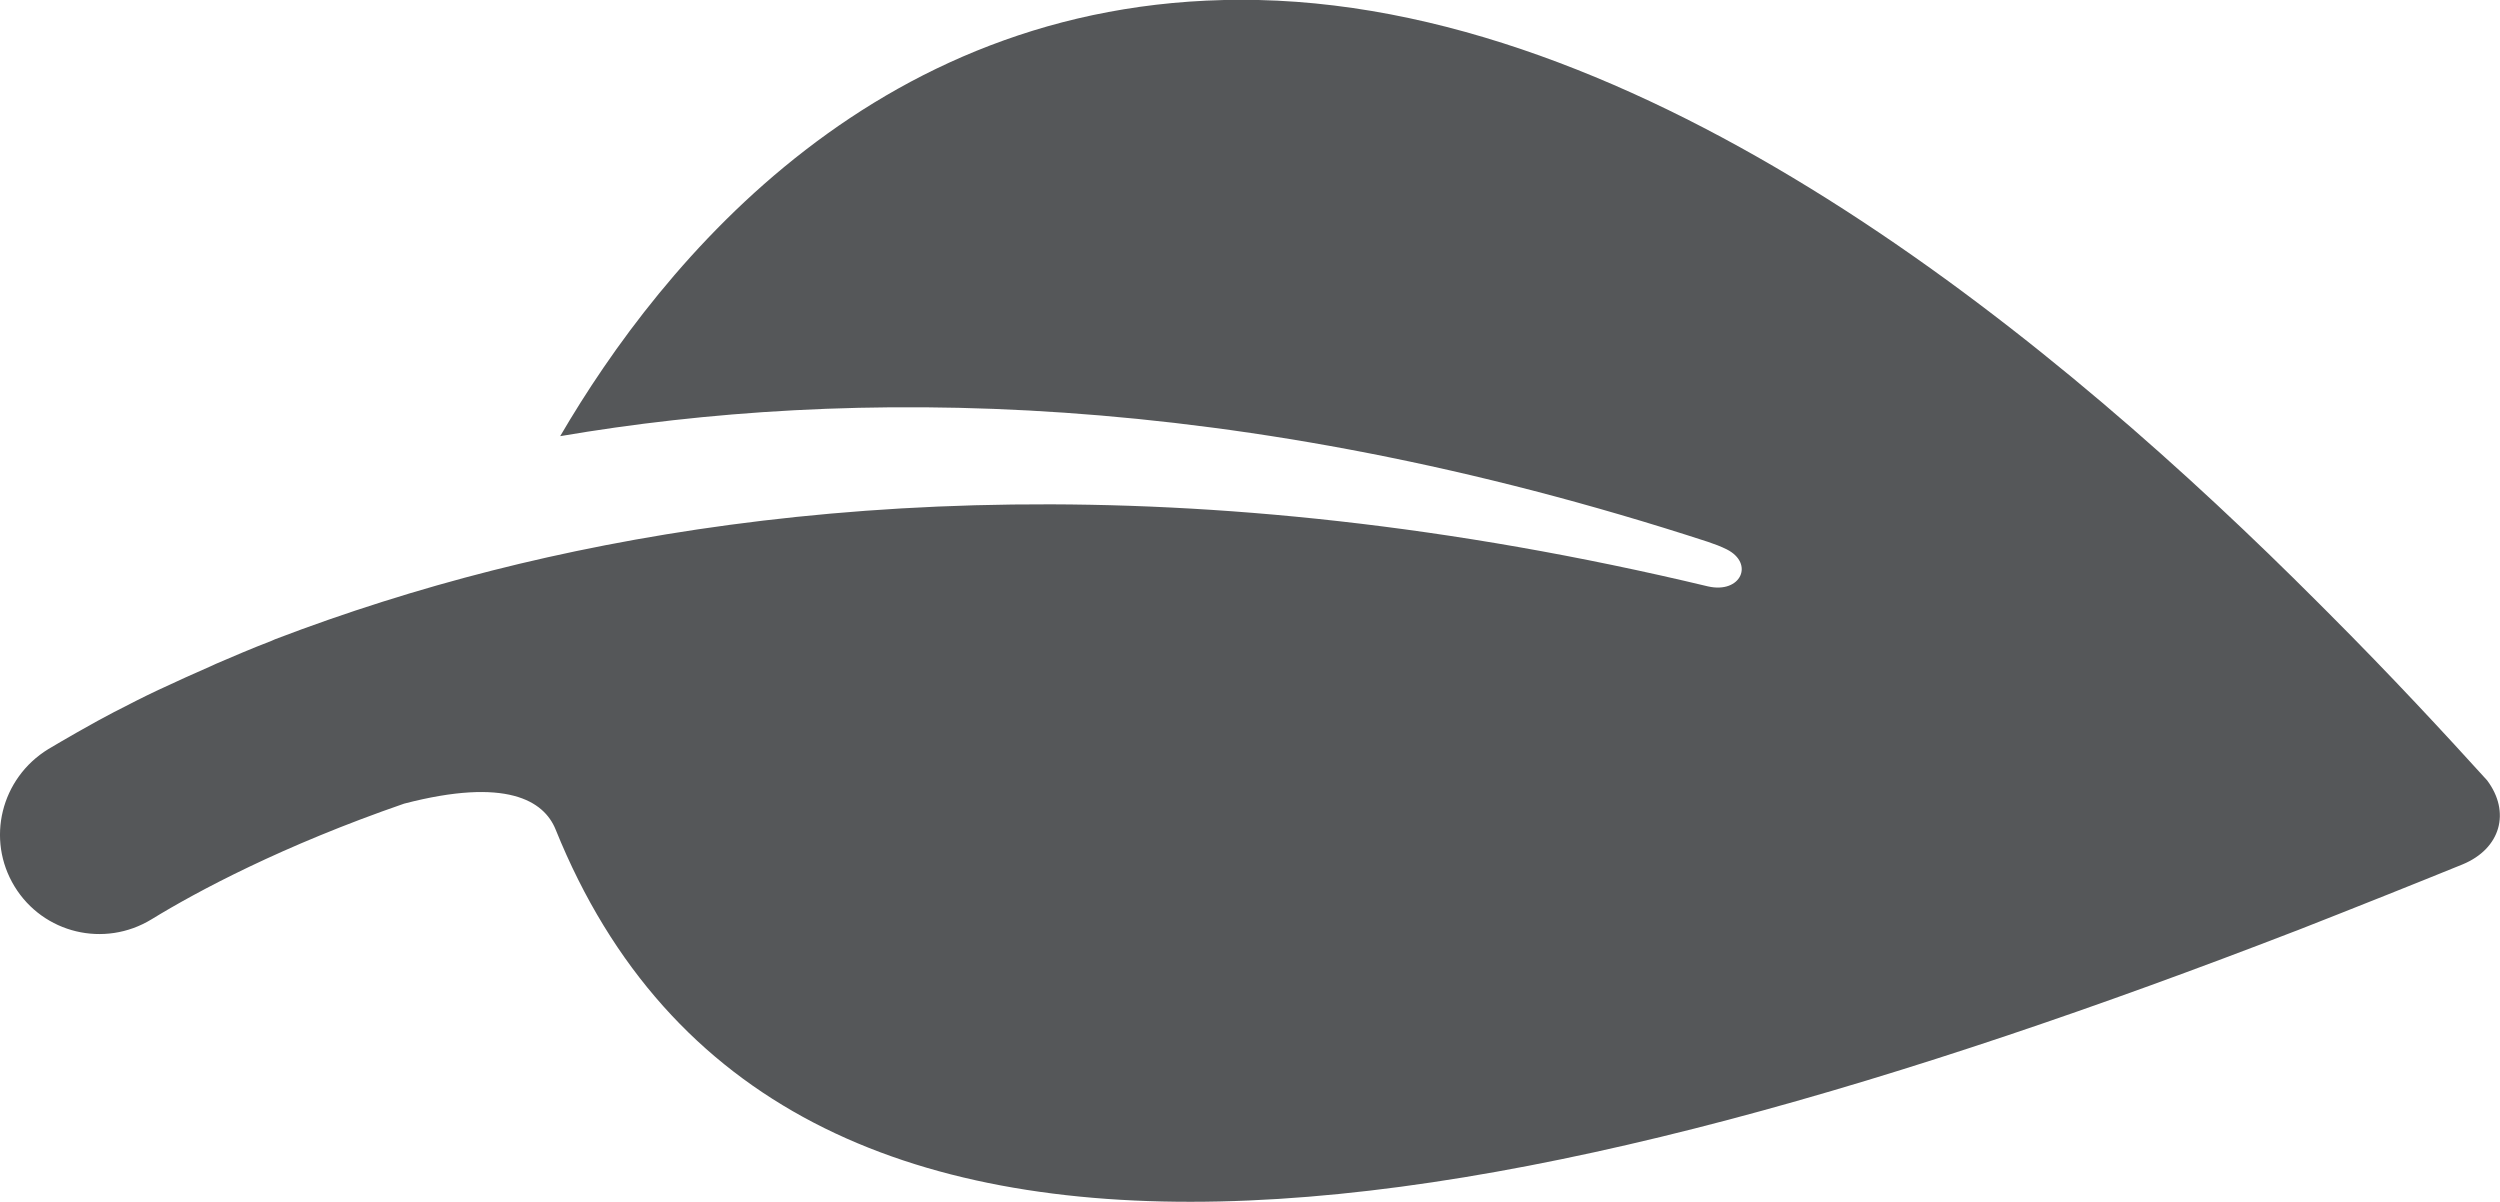 <?xml version="1.0" encoding="utf-8"?>
<!-- Generator: Adobe Illustrator 24.0.0, SVG Export Plug-In . SVG Version: 6.00 Build 0)  -->
<svg version="1.1" id="Layer_1" xmlns="http://www.w3.org/2000/svg" xmlns:xlink="http://www.w3.org/1999/xlink" x="0px" y="0px"
	 viewBox="0 0 600.7 288.8" style="enable-background:new 0 0 600.7 288.8;" xml:space="preserve">
<style type="text/css">
	.st0{fill:#555759;}
</style>
<title>Green</title>
<g id="Layer_2_1_">
	<g id="Layer_1-2">
		<path class="st0" d="M597.6,187.5c-9.8-10.8-22.8-24.9-38.4-40.5l-2.4-2.4C496.3,84,399.1,2.2,302.4,0
			c-90.9-2-143.5,63.2-167.8,104.8c69.2-11.8,161.9-11.7,275.8,25.4c1.5,0.5,3.1,1.1,4.5,1.8c6.7,3.4,3.4,10.7-4.5,8.9
			c-125-29.9-223.2-21.3-292.2-3.8c-17.7,4.5-35.1,10-52.1,16.5l-0.9,0.4c-4.7,1.8-9.1,3.7-13.3,5.5l-1.3,0.6
			c-4.1,1.8-7.9,3.5-11.5,5.2l-1.1,0.5c-3.6,1.7-6.9,3.4-10,5l-0.6,0.3c-2.7,1.4-5.2,2.8-7.5,4.1l-1.6,0.9c-2.5,1.4-4.8,2.8-6.7,3.9
			C0.2,187-3.4,201.7,3.5,213s21.6,14.8,32.9,7.9c11.1-6.8,31.5-17.7,60.7-27.8c24.6-6.4,33.6-0.7,36.4,6.2
			c54.1,134,232.1,96.2,417.8,24.5l0.8-0.3l10.4-4.1c15.7-6.2,29.2-11.7,29.2-11.7C600.9,203.9,603.3,195.1,597.6,187.5z"/>
	</g>
</g>
</svg>
